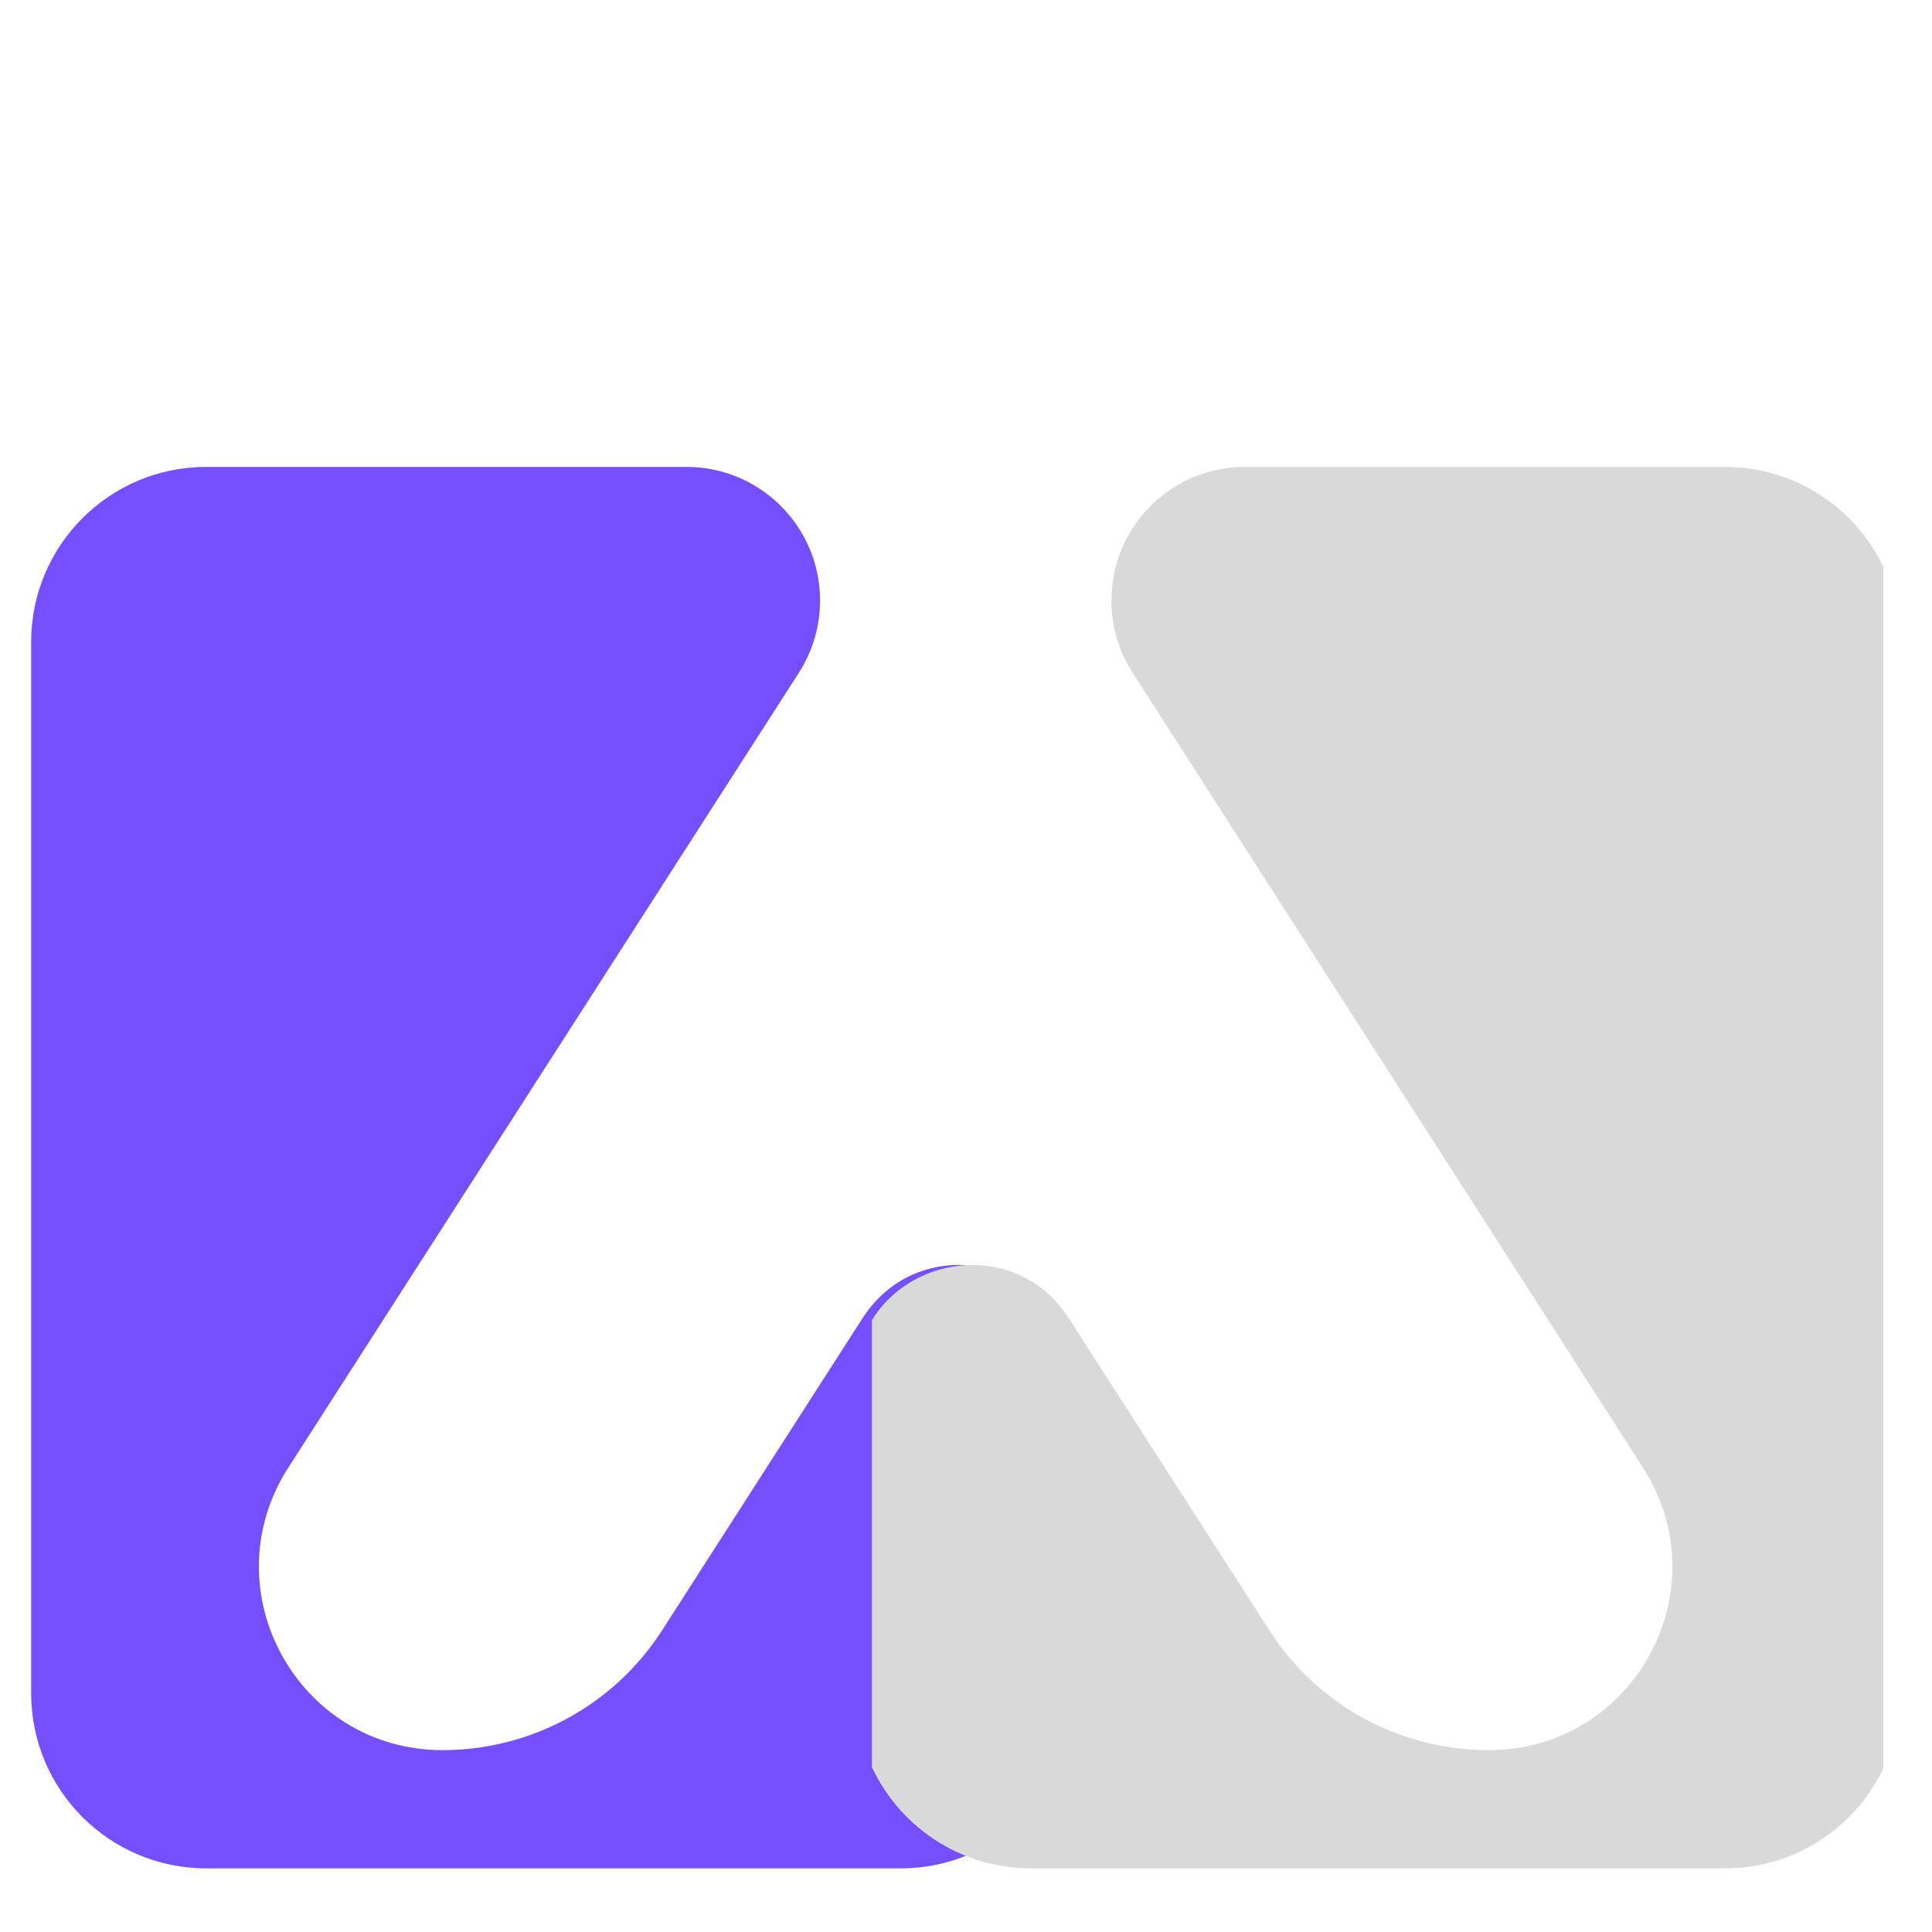 <svg xmlns="http://www.w3.org/2000/svg" xmlns:xlink="http://www.w3.org/1999/xlink" width="40" zoomAndPan="magnify" viewBox="0 0 30 30" height="40" preserveAspectRatio="xMidYMid meet" version="1.0"><defs><clipPath id="9297ed7c99"><path d="M 0.484 7.234 L 16.453 7.234 L 16.453 29.012 L 0.484 29.012 Z M 0.484 7.234 " clip-rule="nonzero"/></clipPath><clipPath id="8219bee228"><path d="M 13.539 7.234 L 29.246 7.234 L 29.246 29.012 L 13.539 29.012 Z M 13.539 7.234 " clip-rule="nonzero"/></clipPath></defs><g clip-path="url(#9297ed7c99)"><path fill="#754ffe" d="M 6.871 27.176 C 4.621 27.176 3.258 24.688 4.477 22.789 L 12.406 10.445 C 12.621 10.109 12.734 9.723 12.734 9.324 C 12.734 8.18 11.805 7.25 10.66 7.25 L 3.203 7.25 C 1.699 7.25 0.484 8.469 0.484 9.969 L 0.484 26.293 C 0.484 27.793 1.699 29.012 3.203 29.012 L 13.988 29.012 C 15.488 29.012 16.707 27.793 16.707 26.293 L 16.711 21.449 C 16.711 19.648 14.363 18.961 13.391 20.473 L 10.281 25.316 C 9.535 26.477 8.25 27.176 6.871 27.176 Z M 6.871 27.176 " fill-opacity="1" fill-rule="nonzero"/></g><g clip-path="url(#8219bee228)"><path fill="#d9d9d9" d="M 23.117 27.176 C 25.371 27.176 26.73 24.688 25.512 22.789 L 17.586 10.445 C 17.371 10.109 17.258 9.723 17.258 9.324 C 17.258 8.18 18.184 7.25 19.332 7.25 L 26.789 7.25 C 28.289 7.25 29.508 8.469 29.508 9.969 L 29.508 26.293 C 29.508 27.793 28.289 29.012 26.789 29.012 L 16.004 29.012 C 14.504 29.012 13.285 27.793 13.285 26.293 L 13.281 21.449 C 13.281 19.648 15.625 18.961 16.598 20.473 L 19.711 25.316 C 20.453 26.477 21.738 27.176 23.117 27.176 Z M 23.117 27.176 " fill-opacity="1" fill-rule="nonzero"/></g></svg>